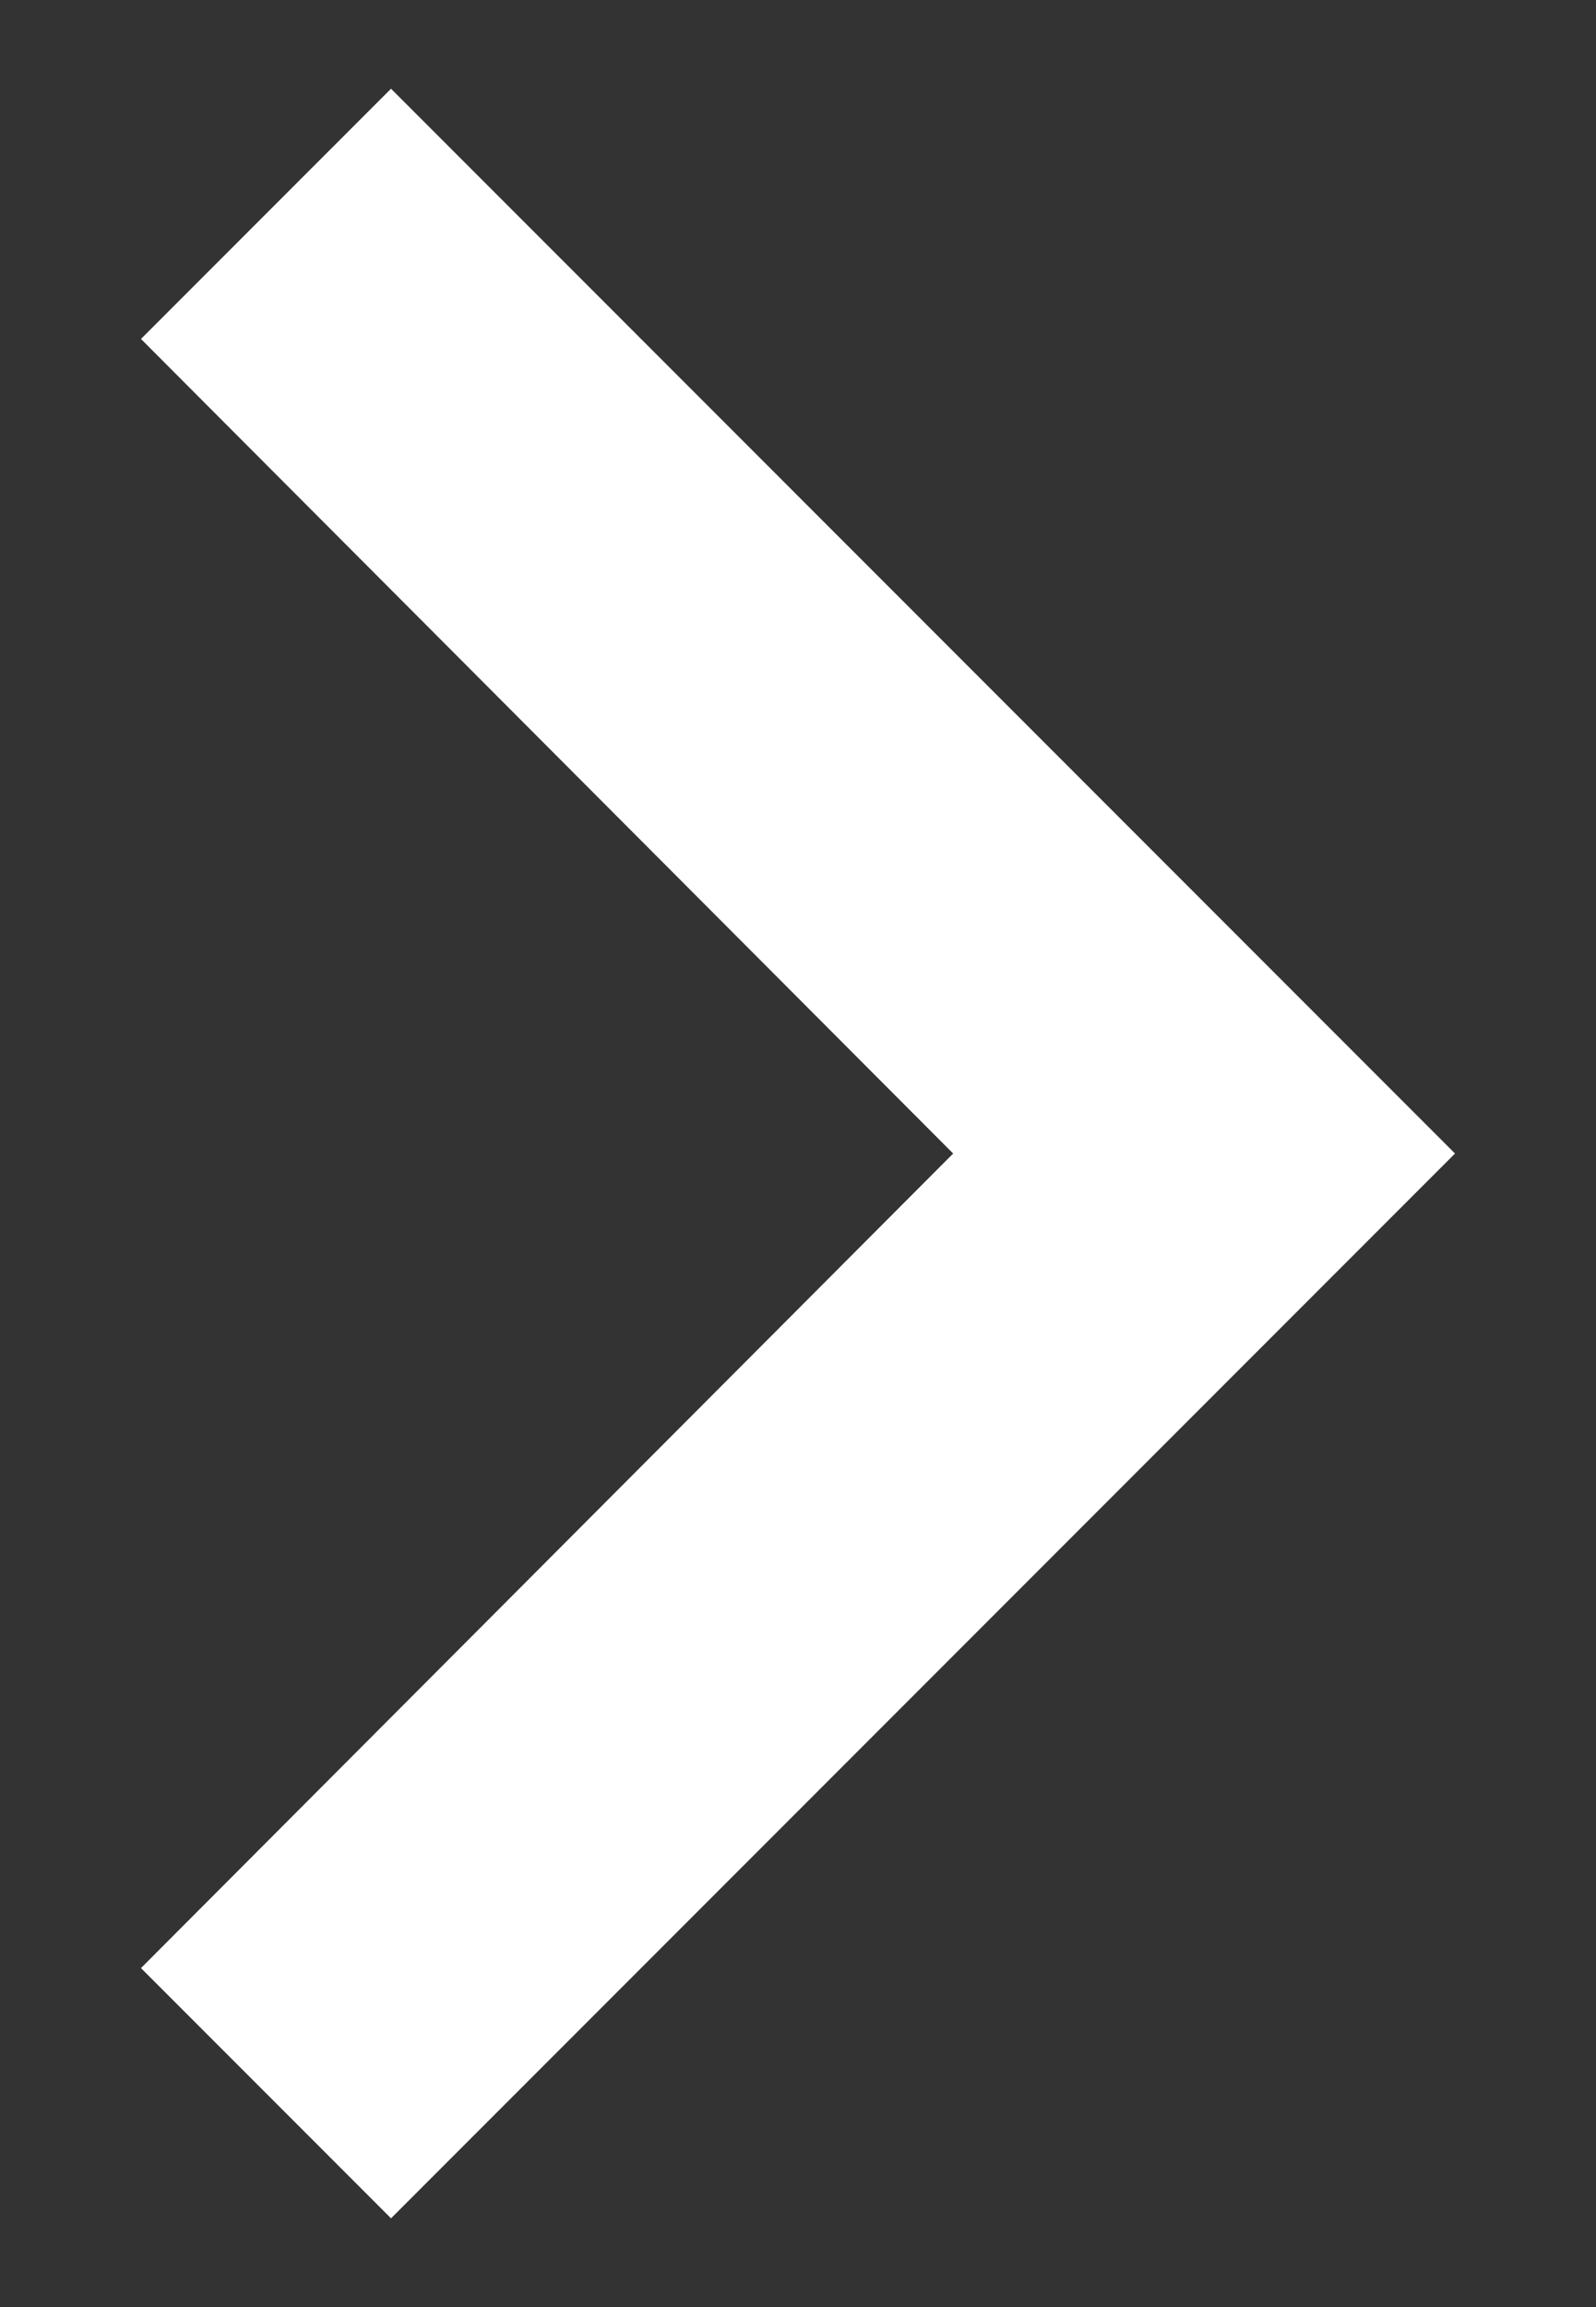 <svg width="9" height="13" viewBox="0 0 9 13" fill="none" xmlns="http://www.w3.org/2000/svg">
<rect x="0" y="0" width="9" height="13" fill="#333333" stroke="none"/>
<path id="Vector" d="M2.205 0.5L0.795 1.91L5.375 6.5L0.795 11.09L2.205 12.5L8.205 6.5L2.205 0.5Z" fill="#fff"/>
</svg>
